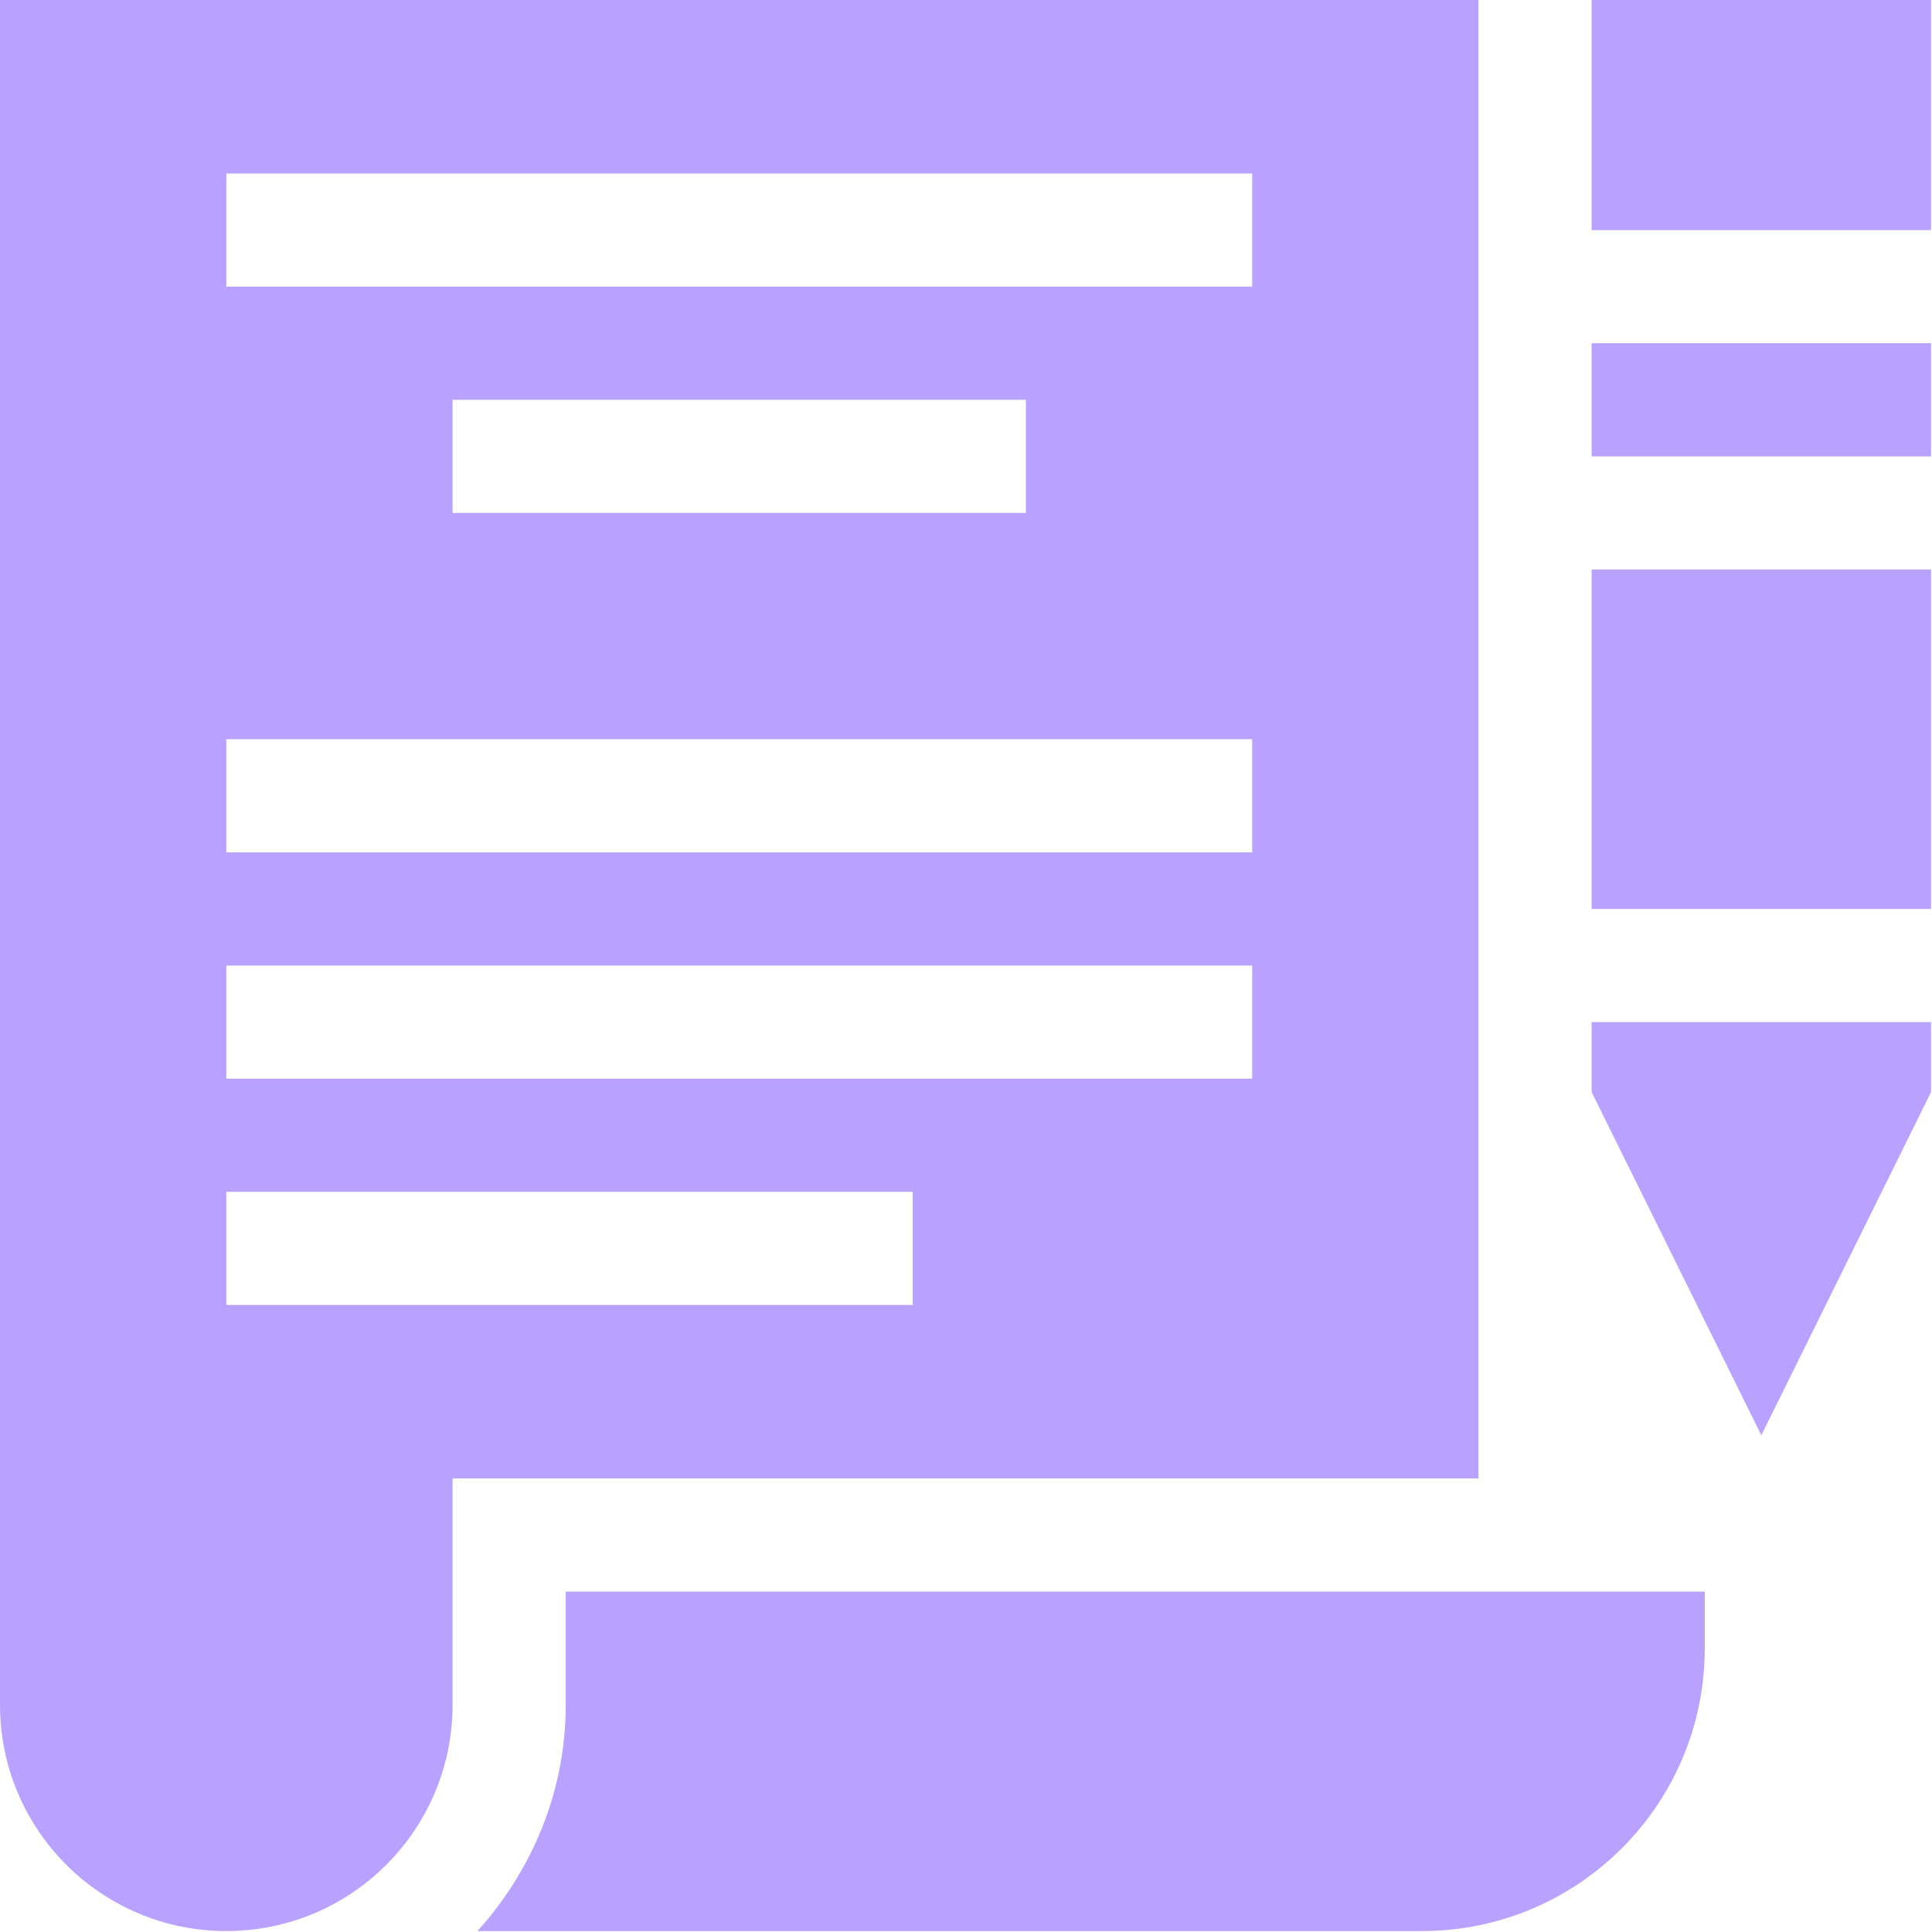 <?xml version="1.0" encoding="UTF-8"?> <svg xmlns="http://www.w3.org/2000/svg" width="683" height="683" viewBox="0 0 683 683" fill="none"><g clip-path="url(#clip0_510_586)"><path d="M602.667 582.667V562.667H200V602.667C200 633.51 187.979 661.385 168.792 682.667H502.667C557.896 682.667 602.667 637.896 602.667 582.667Z" fill="#B9A1FF"></path><path d="M80 682.667C124.182 682.667 160 646.849 160 602.667V522.667H522.667V0H0V602.667C0 646.849 35.818 682.667 80 682.667ZM80 61.333H442.667V101.333H80V61.333ZM362.667 141.333V181.333H160V141.333H362.667ZM80 261.333H442.667V301.333H80V261.333ZM80 341.333H442.667V381.333H80V341.333ZM80 421.333H322.667V461.333H80V421.333Z" fill="#B9A1FF"></path><path d="M562.667 121.333H682.667V161.333H562.667V121.333Z" fill="#B9A1FF"></path><path d="M562.667 0H682.667V81.333H562.667V0Z" fill="#B9A1FF"></path><path d="M562.667 386.063L622.667 507.396L682.667 386.063V361.333H562.667V386.063Z" fill="#B9A1FF"></path><path d="M562.667 201.333H682.667V321.333H562.667V201.333Z" fill="#B9A1FF"></path></g><defs><clipPath id="clip0_510_586"><rect width="682.667" height="682.667" fill="white"></rect></clipPath></defs></svg> 